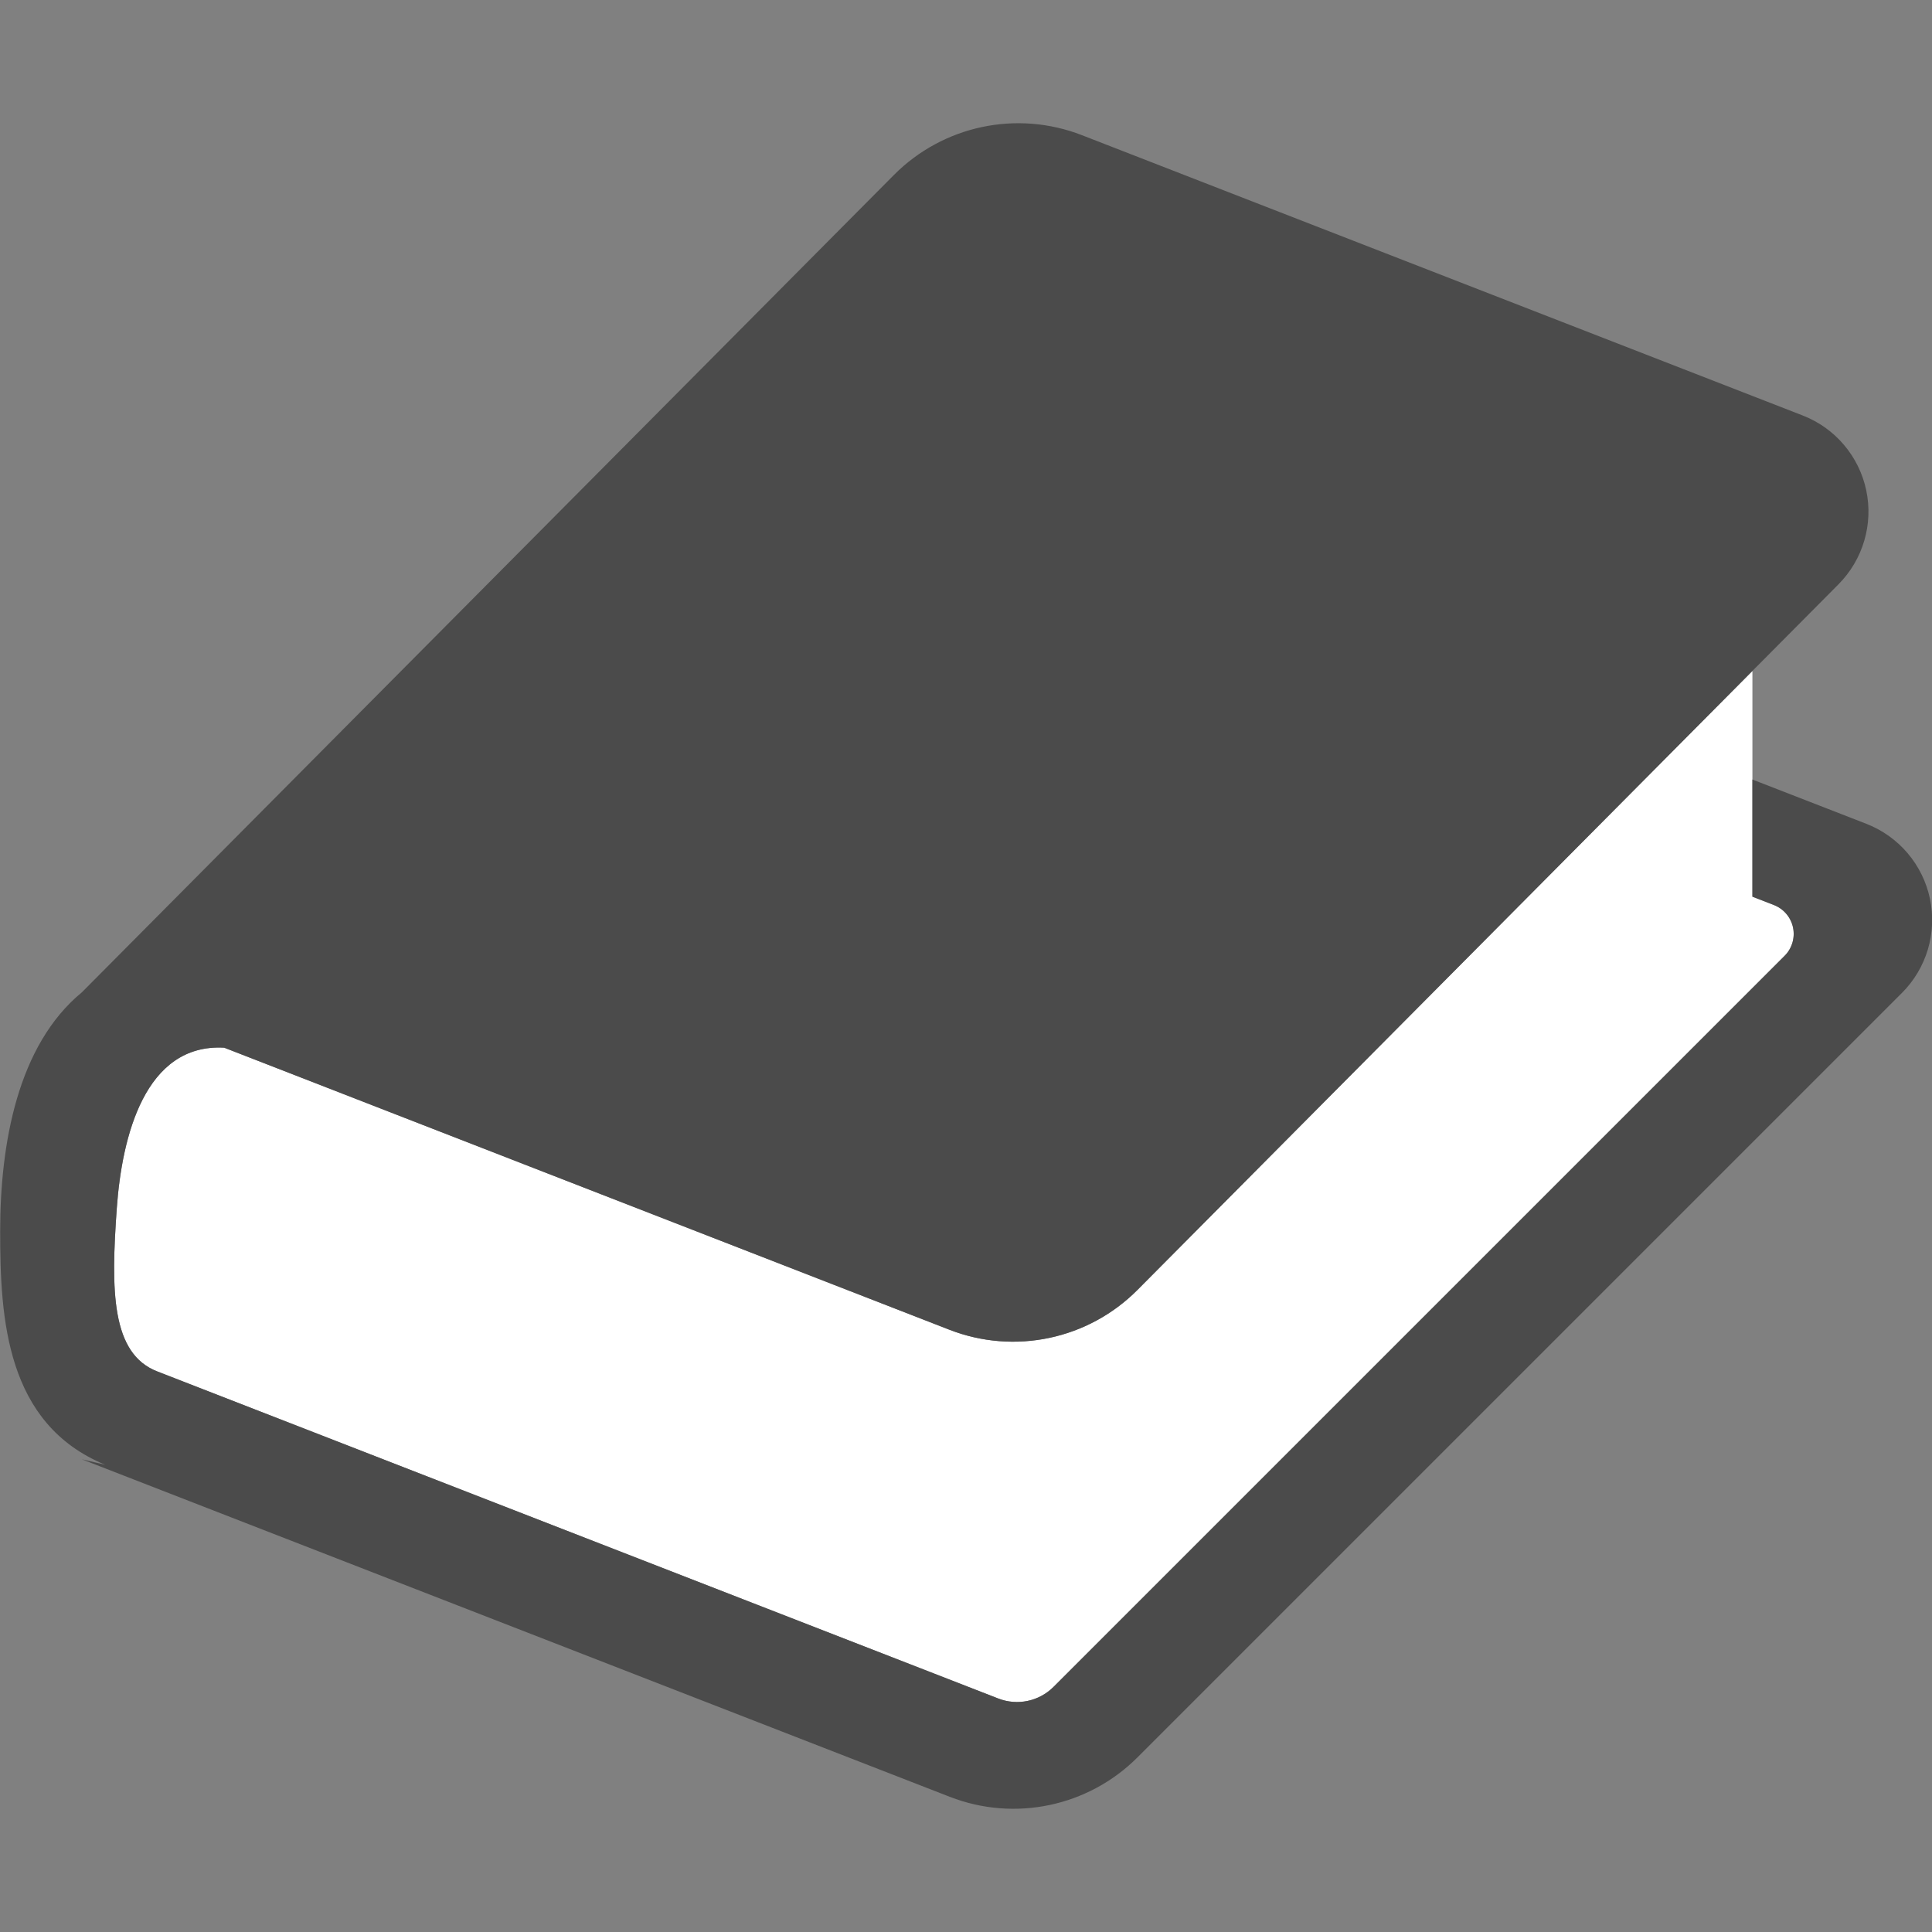 <?xml version="1.0" encoding="utf-8"?>
<!-- Generator: Adobe Illustrator 16.0.0, SVG Export Plug-In . SVG Version: 6.00 Build 0)  -->
<!DOCTYPE svg PUBLIC "-//W3C//DTD SVG 1.1//EN" "http://www.w3.org/Graphics/SVG/1.1/DTD/svg11.dtd">
<svg version="1.1" id="_x32_" xmlns="http://www.w3.org/2000/svg" xmlns:xlink="http://www.w3.org/1999/xlink" x="0px" y="0px"
	 width="156px" height="156px" viewBox="177.812 376.805 156 156" enable-background="new 177.812 376.805 156 156"
	 xml:space="preserve">
<rect x="177.812" y="376.805" width="156" height="156" fill="#808080" stroke="none"/>
<path fill="#FFFFFF" d="M254.479,484.177l-58.562-22.776c-6.411-0.355-8.26,7.187-8.673,12.943
	c-0.474,6.647-0.471,11.781,3.303,13.211l67.874,26.397c1.542,0.598,3.286,0.229,4.455-0.936l59.037-59.035
	c0.598-0.597,0.85-1.458,0.678-2.285c-0.173-0.823-0.753-1.506-1.538-1.813l-1.742-0.677v-9.459v-8.768l-49.653,49.98
	C265.687,484.955,259.729,486.218,254.479,484.177z"/>
<g>
	<path fill="#4B4B4B" d="M333.646,449.373c-0.579-2.752-2.511-5.028-5.134-6.049l-9.201-3.576v9.459l1.742,0.677
		c0.785,0.307,1.365,0.99,1.538,1.813c0.172,0.827-0.08,1.688-0.678,2.285l-59.037,59.035c-1.169,1.165-2.913,1.533-4.455,0.936
		l-67.874-26.397c-3.774-1.43-3.777-6.563-3.303-13.211c0.413-5.757,2.262-13.299,8.673-12.943l58.562,22.776
		c5.25,2.041,11.208,0.778,15.179-3.218l56.602-56.974c1.979-1.991,2.823-4.85,2.241-7.597c-0.583-2.75-2.512-5.02-5.129-6.036
		l-58.203-22.635c-5.249-2.041-11.209-0.778-15.179,3.217l-65.57,65.998c-5.186,4.268-6.595,12.226-6.595,19.294
		c0,7.069,0.471,15.553,8.484,18.851l-1.889-0.442l70.09,27.256c5.234,2.035,11.176,0.786,15.147-3.186l61.727-61.727
		C333.374,454.99,334.227,452.128,333.646,449.373z"/>
</g>
</svg>
